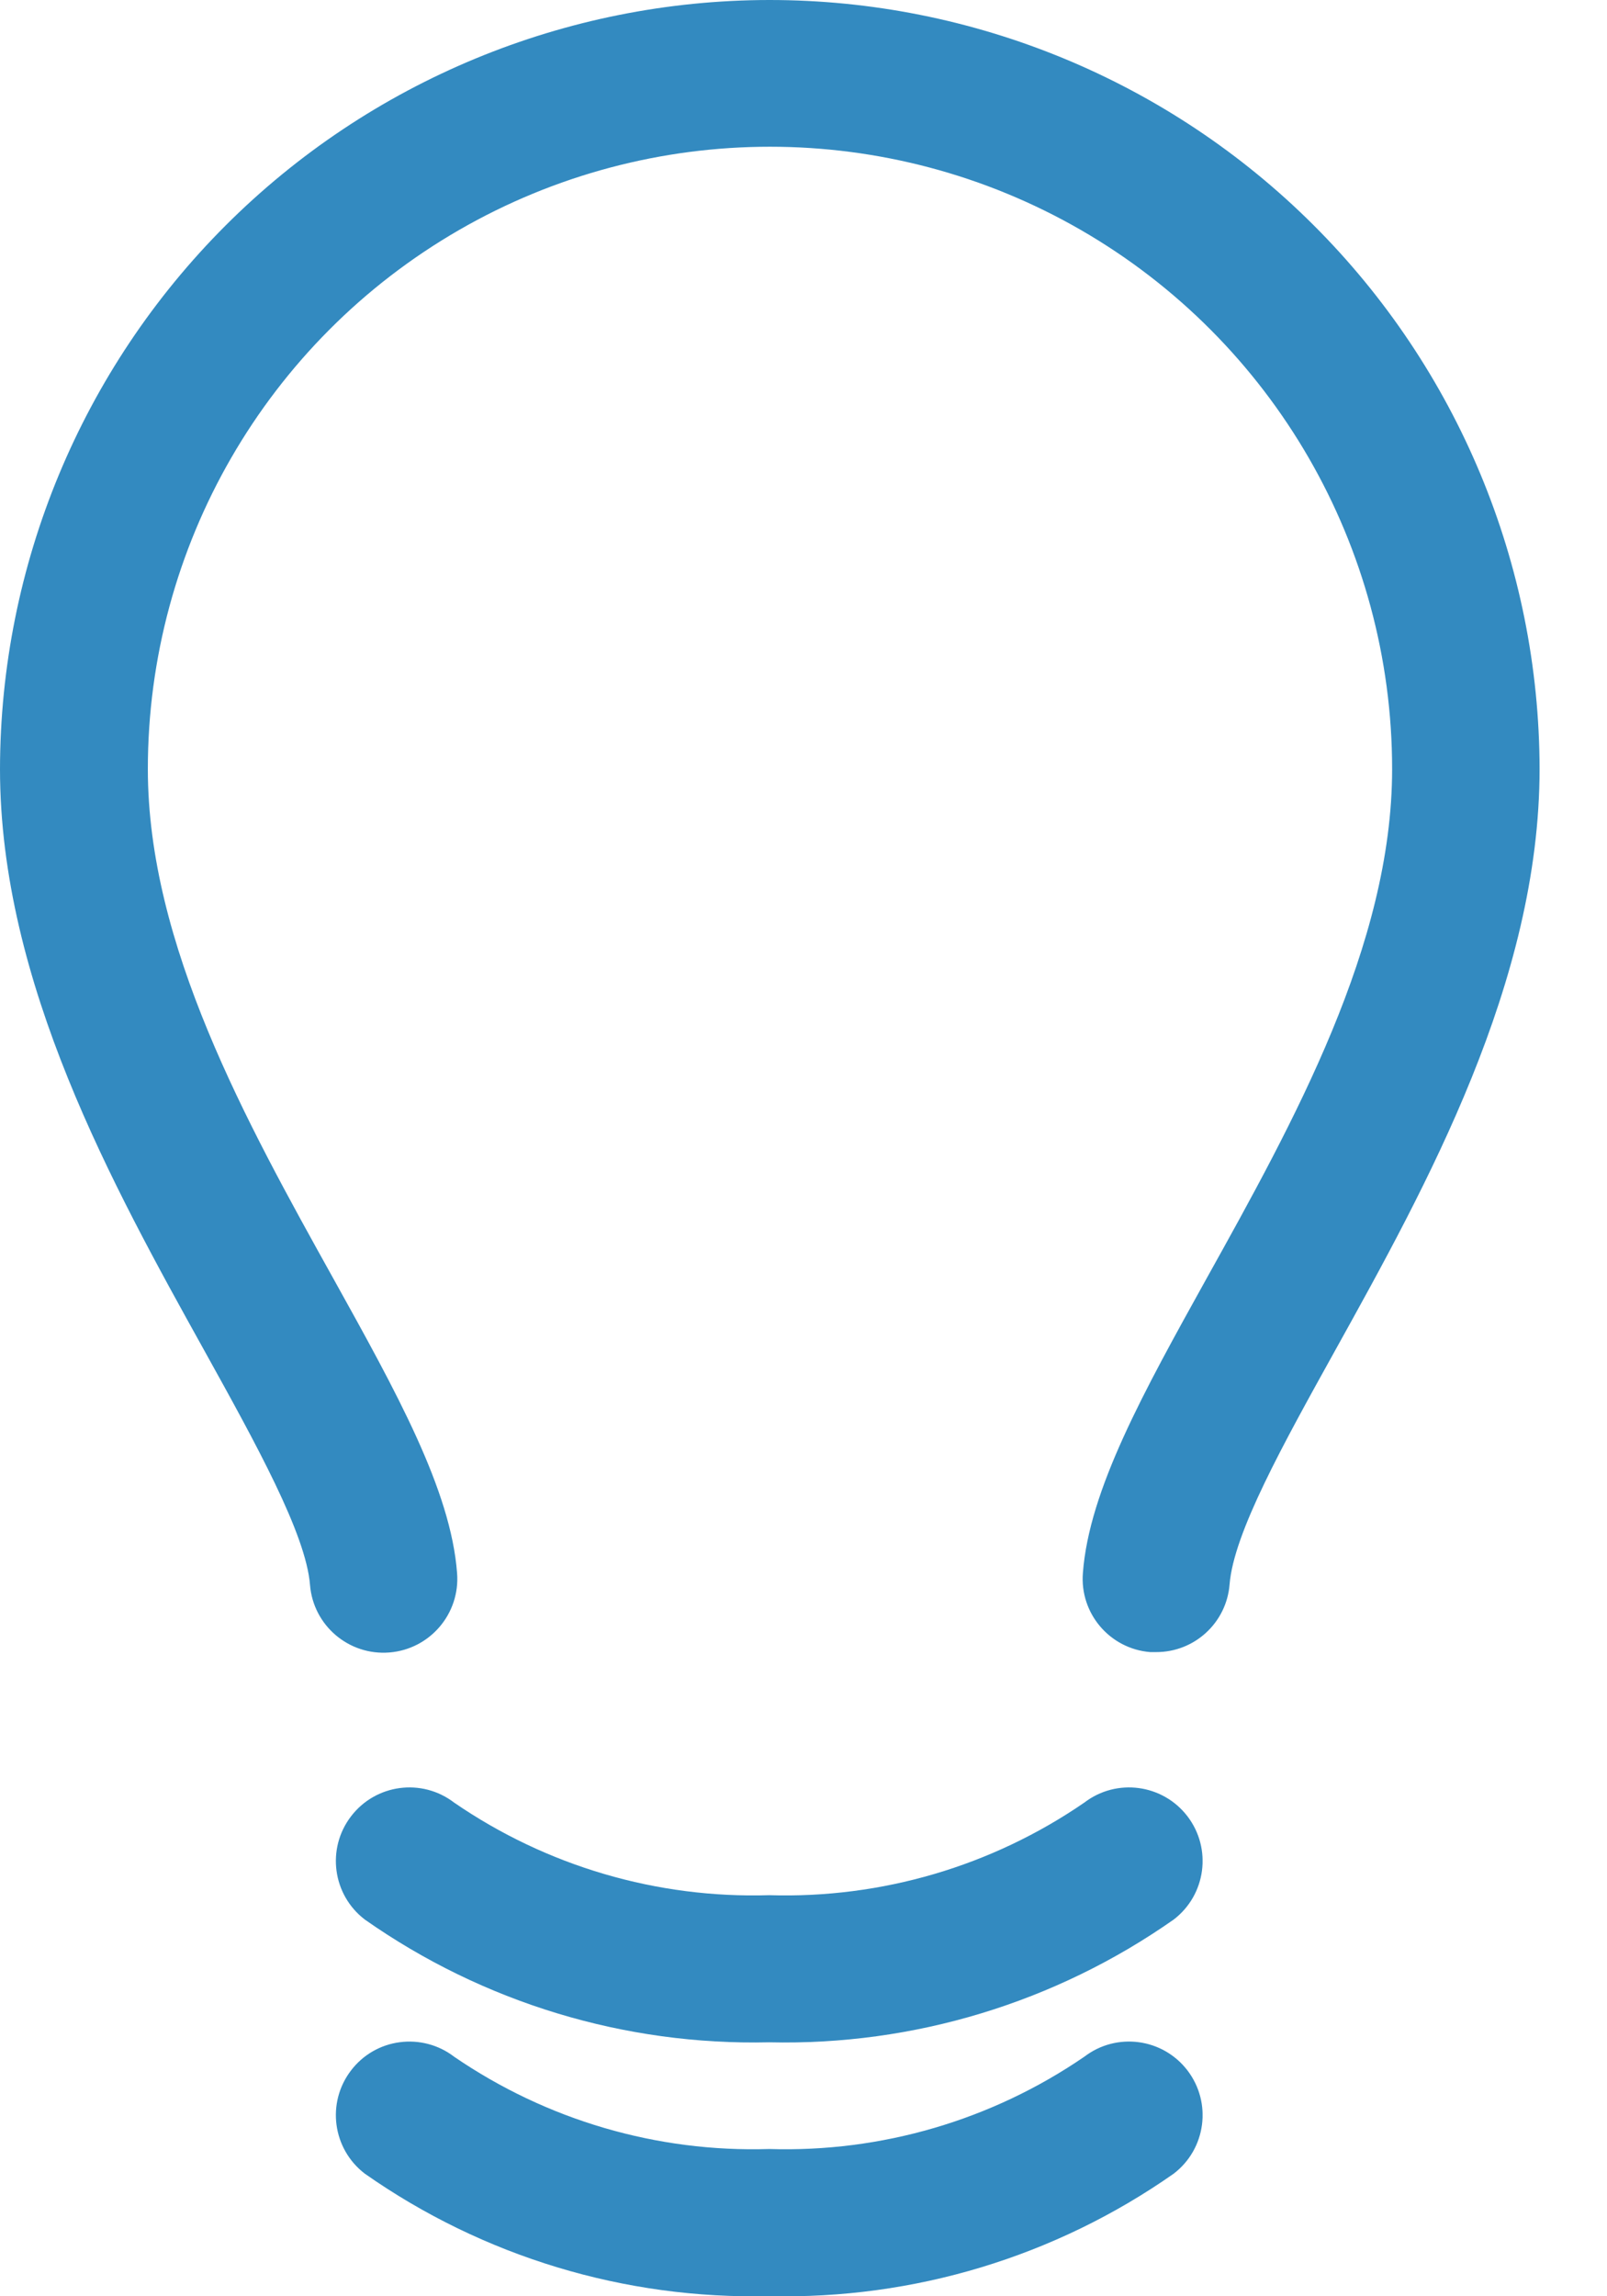 <?xml version="1.0" encoding="UTF-8"?><svg version="1.1" width="21px" height="30px" viewBox="0 0 21.0 30.0" xmlns="http://www.w3.org/2000/svg" xmlns:xlink="http://www.w3.org/1999/xlink"><defs><clipPath id="i0"><path d="M1920,0 L1920,2149 L0,2149 L0,0 L1920,0 Z"></path></clipPath><clipPath id="i1"><path d="M10.052,0 C12.718,-0.001 15.276,1.056 17.163,2.939 C19.051,4.821 20.114,7.376 20.119,10.043 C20.119,12.83 18.639,15.496 17.452,17.635 C16.77,18.865 16.121,20.027 16.068,20.7 C16.028,21.201 15.609,21.586 15.107,21.584 L15.03,21.584 C14.503,21.541 14.109,21.079 14.151,20.551 C14.232,19.465 14.944,18.187 15.765,16.707 C16.904,14.66 18.192,12.344 18.192,10.047 C18.192,7.143 16.642,4.459 14.127,3.006 C11.611,1.554 8.512,1.554 5.997,3.006 C3.481,4.459 1.932,7.143 1.932,10.047 C1.932,12.344 3.219,14.66 4.358,16.707 C5.18,18.187 5.891,19.465 5.973,20.551 C6.015,21.082 5.619,21.546 5.089,21.589 C4.558,21.632 4.093,21.236 4.051,20.705 C3.998,20.042 3.349,18.869 2.667,17.639 C1.48,15.501 0,12.839 0,10.047 C0.004,7.383 1.064,4.829 2.949,2.945 C4.833,1.062 7.388,0.003 10.052,0 Z"></path></clipPath><clipPath id="i2"><path d="M9.781,0.198 C10.203,-0.125 10.806,-0.044 11.129,0.378 C11.451,0.8 11.371,1.403 10.949,1.726 C9.403,2.81 7.551,3.371 5.663,3.326 C3.776,3.371 1.923,2.81 0.378,1.726 C-0.044,1.403 -0.125,0.8 0.198,0.378 C0.352,0.175 0.581,0.042 0.834,0.009 C1.087,-0.025 1.343,0.043 1.545,0.198 C2.755,1.027 4.197,1.45 5.663,1.404 C7.129,1.45 8.572,1.027 9.781,0.198 Z"></path></clipPath><clipPath id="i3"><path d="M9.781,0.198 C10.203,-0.125 10.806,-0.044 11.129,0.378 C11.451,0.8 11.371,1.403 10.949,1.726 C9.403,2.811 7.551,3.374 5.663,3.33 C3.775,3.374 1.923,2.811 0.378,1.726 C-0.044,1.403 -0.125,0.8 0.198,0.378 C0.52,-0.044 1.123,-0.125 1.545,0.198 C2.754,1.029 4.197,1.453 5.663,1.408 C7.13,1.453 8.572,1.029 9.781,0.198 Z"></path></clipPath></defs><g transform="translate(-1285.0 -249.0)"><g clip-path="url(#i0)"><g transform="translate(1285.0 249.0)"><g clip-path="url(#i1)"><polygon points="0,-7.50555212e-07 20.119,-7.50555212e-07 20.119,21.592 0,21.592 0,-7.50555212e-07" stroke="none" fill="#338AC0"></polygon></g><g transform="translate(4.389 26.672)"><g clip-path="url(#i2)"><polygon points="2.1649349e-15,2.77555756e-16 11.326,2.77555756e-16 11.326,3.328 2.1649349e-15,3.328 2.1649349e-15,2.77555756e-16" stroke="none" fill="#338AC0"></polygon></g></g><g transform="translate(4.389 23.352)"><g clip-path="url(#i3)"><polygon points="2.19269047e-15,2.22044605e-16 11.326,2.22044605e-16 11.326,3.333 2.19269047e-15,3.333 2.19269047e-15,2.22044605e-16" stroke="none" fill="#338AC0"></polygon></g></g></g></g></g></svg>
